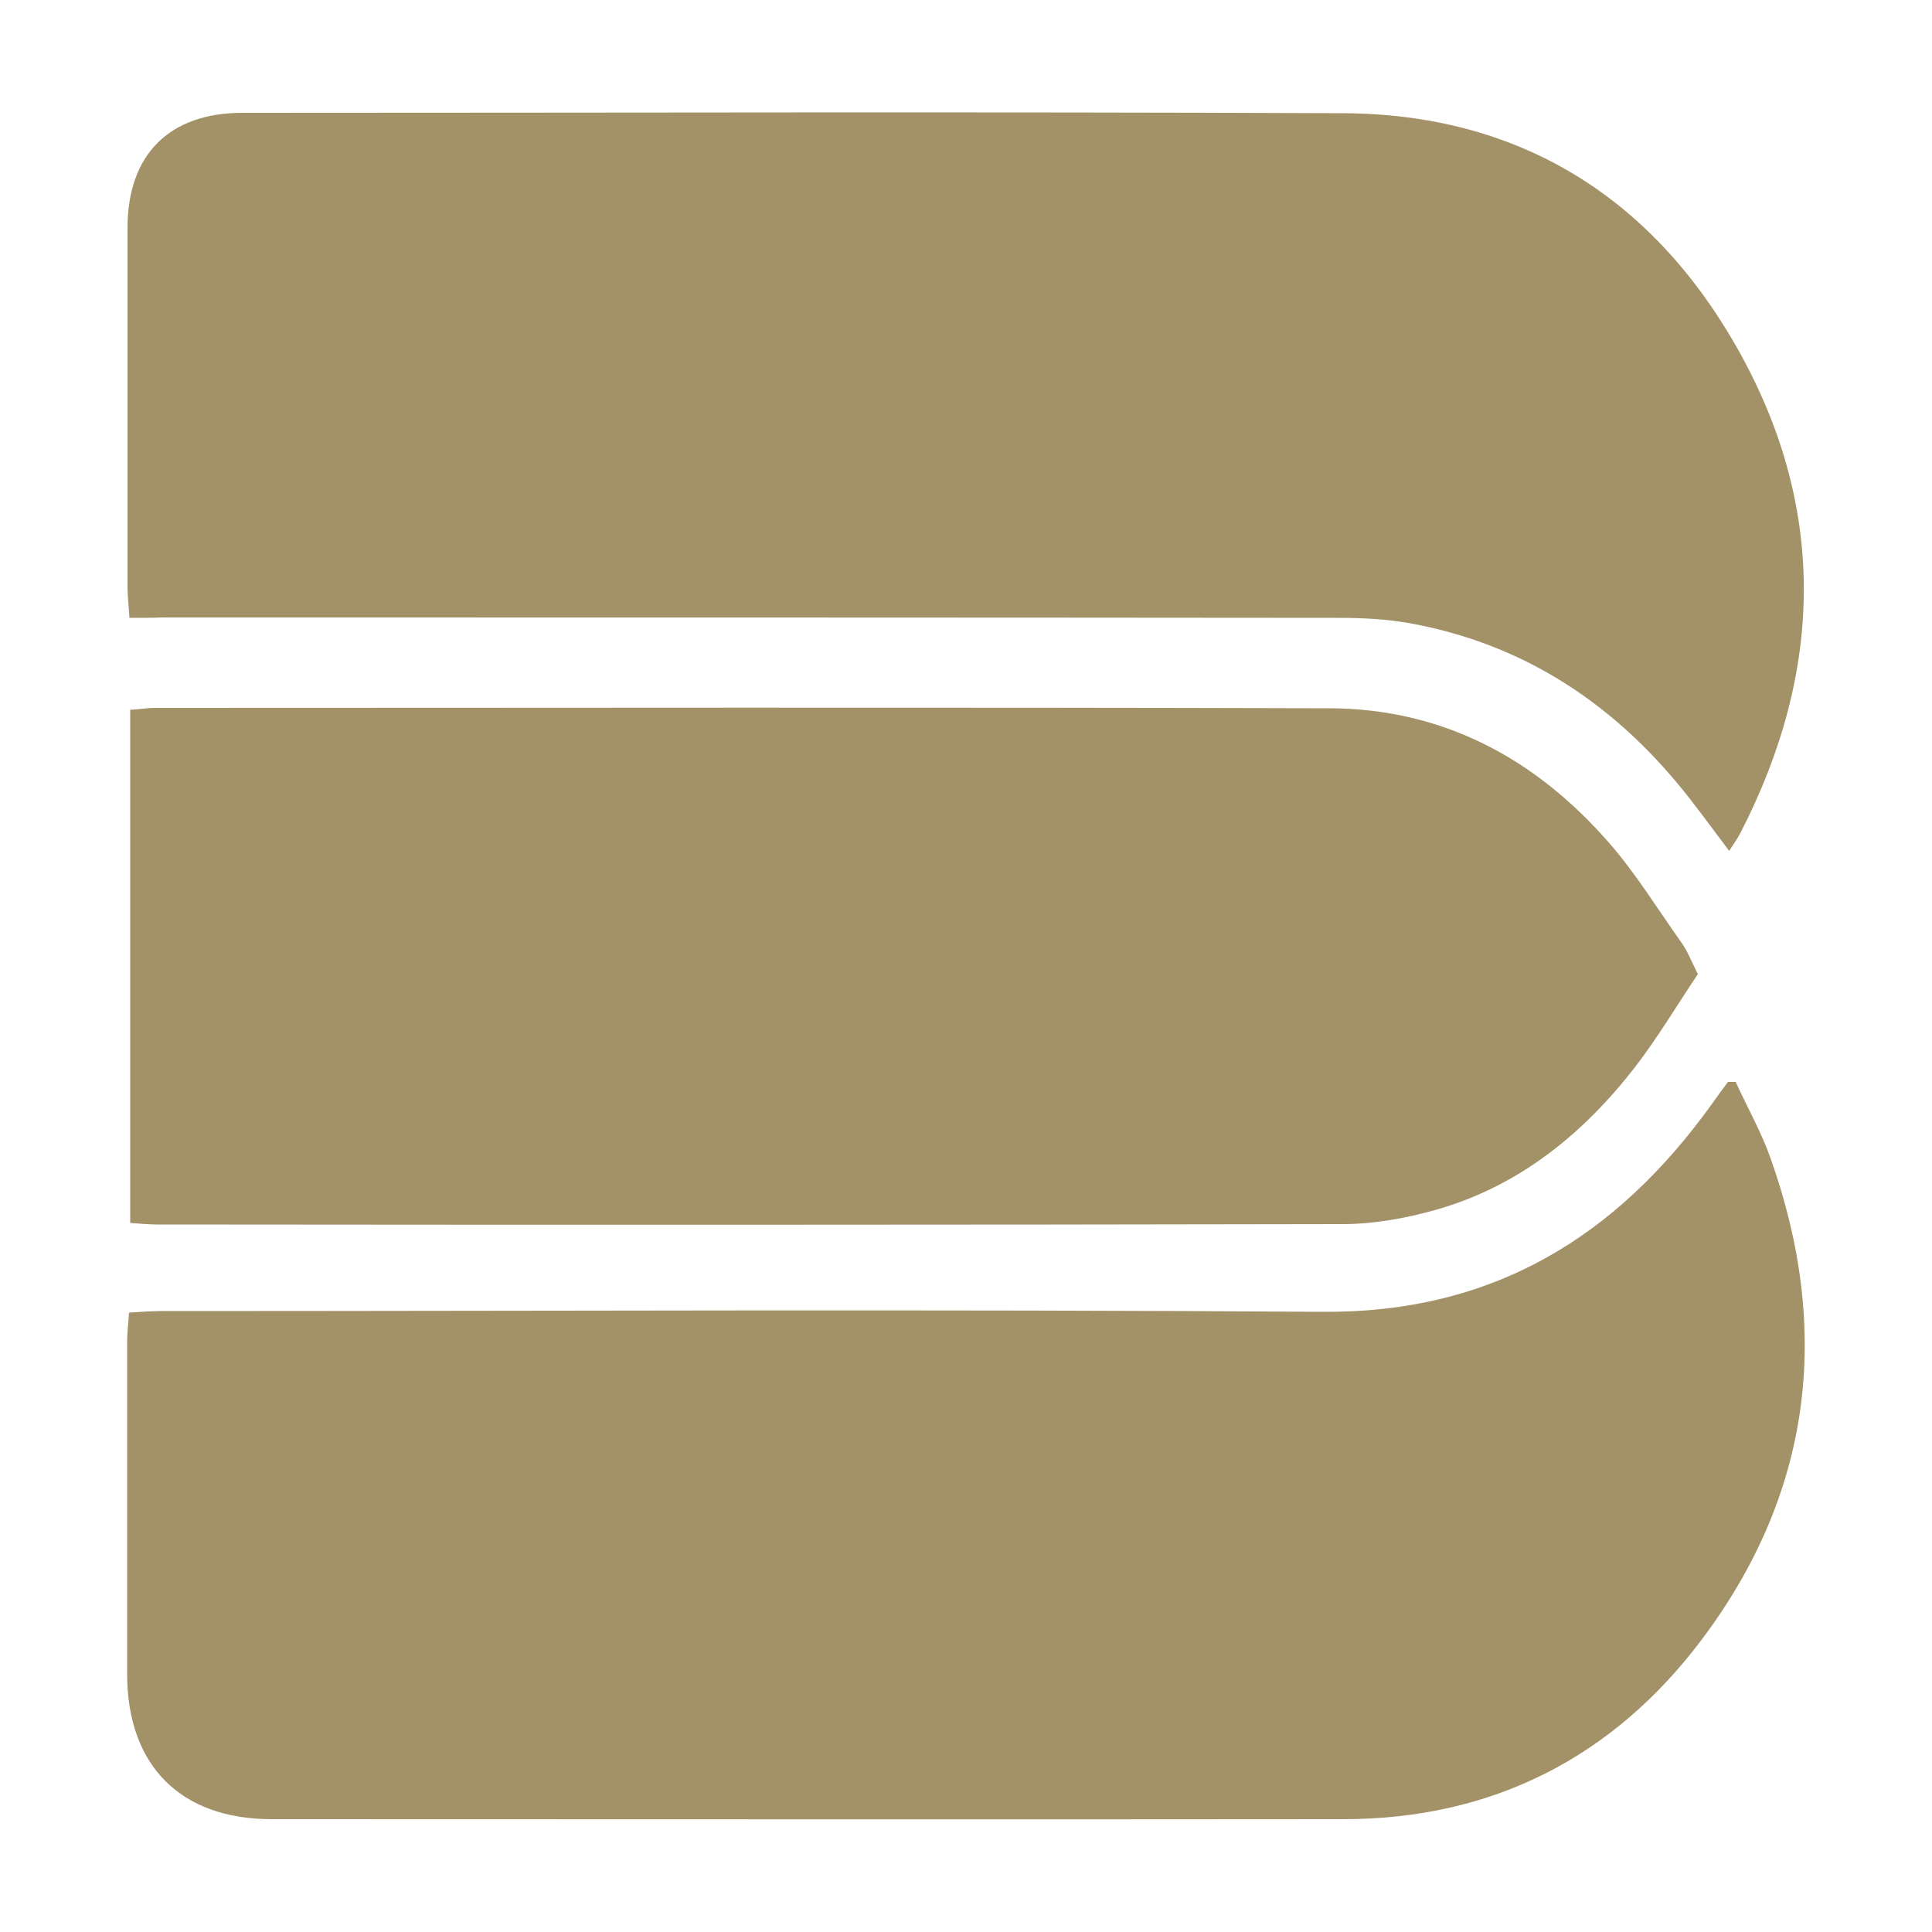 <?xml version="1.0" encoding="UTF-8"?>
<!-- Generator: Adobe Illustrator 28.3.0, SVG Export Plug-In . SVG Version: 6.00 Build 0)  -->
<svg xmlns="http://www.w3.org/2000/svg" xmlns:xlink="http://www.w3.org/1999/xlink" version="1.1" id="Layer_1" x="0px" y="0px" viewBox="0 0 50 50" style="enable-background:new 0 0 50 50;" xml:space="preserve">
<style type="text/css">
	.st0{fill:#A39267;}
</style>
<g>
	<path class="st0" d="M44.92,28c0.3,0.66,0.66,1.29,0.9,1.97c1.59,4.47,1.07,8.69-1.8,12.49c-2.29,3.03-5.41,4.62-9.25,4.62   c-9.25,0.01-18.49,0-27.74,0c-2.36,0-3.74-1.39-3.74-3.76c0-2.87,0-5.74,0-8.6c0-0.23,0.03-0.45,0.05-0.75   c0.32-0.02,0.59-0.04,0.87-0.04c10.01,0,20.02-0.05,30.03,0.02c4.39,0.03,7.58-1.93,10.05-5.36c0.14-0.2,0.28-0.39,0.43-0.59   C44.79,28,44.85,28,44.92,28z"></path>
	<path class="st0" d="M3.35,15.99C3.33,15.65,3.3,15.43,3.3,15.2c0-3.1,0-6.2,0-9.3c0-1.9,1.08-2.98,2.98-2.98   c9.49,0,18.99-0.03,28.48,0.01c4.53,0.02,7.95,2.15,10.16,6.01c2.36,4.12,2.3,8.39,0.12,12.62c-0.07,0.14-0.16,0.26-0.29,0.46   c-0.47-0.62-0.89-1.21-1.35-1.76c-1.82-2.18-4.1-3.62-6.91-4.13c-0.61-0.11-1.24-0.14-1.86-0.14c-10.14-0.01-20.27-0.01-30.41-0.01   C3.95,15.99,3.69,15.99,3.35,15.99z"></path>
	<path class="st0" d="M43.94,25.21c-0.53,0.79-1.03,1.63-1.62,2.4c-1.35,1.74-3.01,3.09-5.16,3.7c-0.78,0.22-1.61,0.37-2.42,0.37   c-10.22,0.02-20.45,0.02-30.67,0.01c-0.21,0-0.42-0.02-0.7-0.04c0-4.43,0-8.83,0-13.28C3.59,18.36,3.8,18.32,4,18.32   c10.14,0,20.27-0.02,30.41,0.01c2.93,0.01,5.33,1.3,7.23,3.48c0.7,0.8,1.26,1.72,1.88,2.59C43.67,24.61,43.77,24.87,43.94,25.21z"></path>
</g>
</svg>
